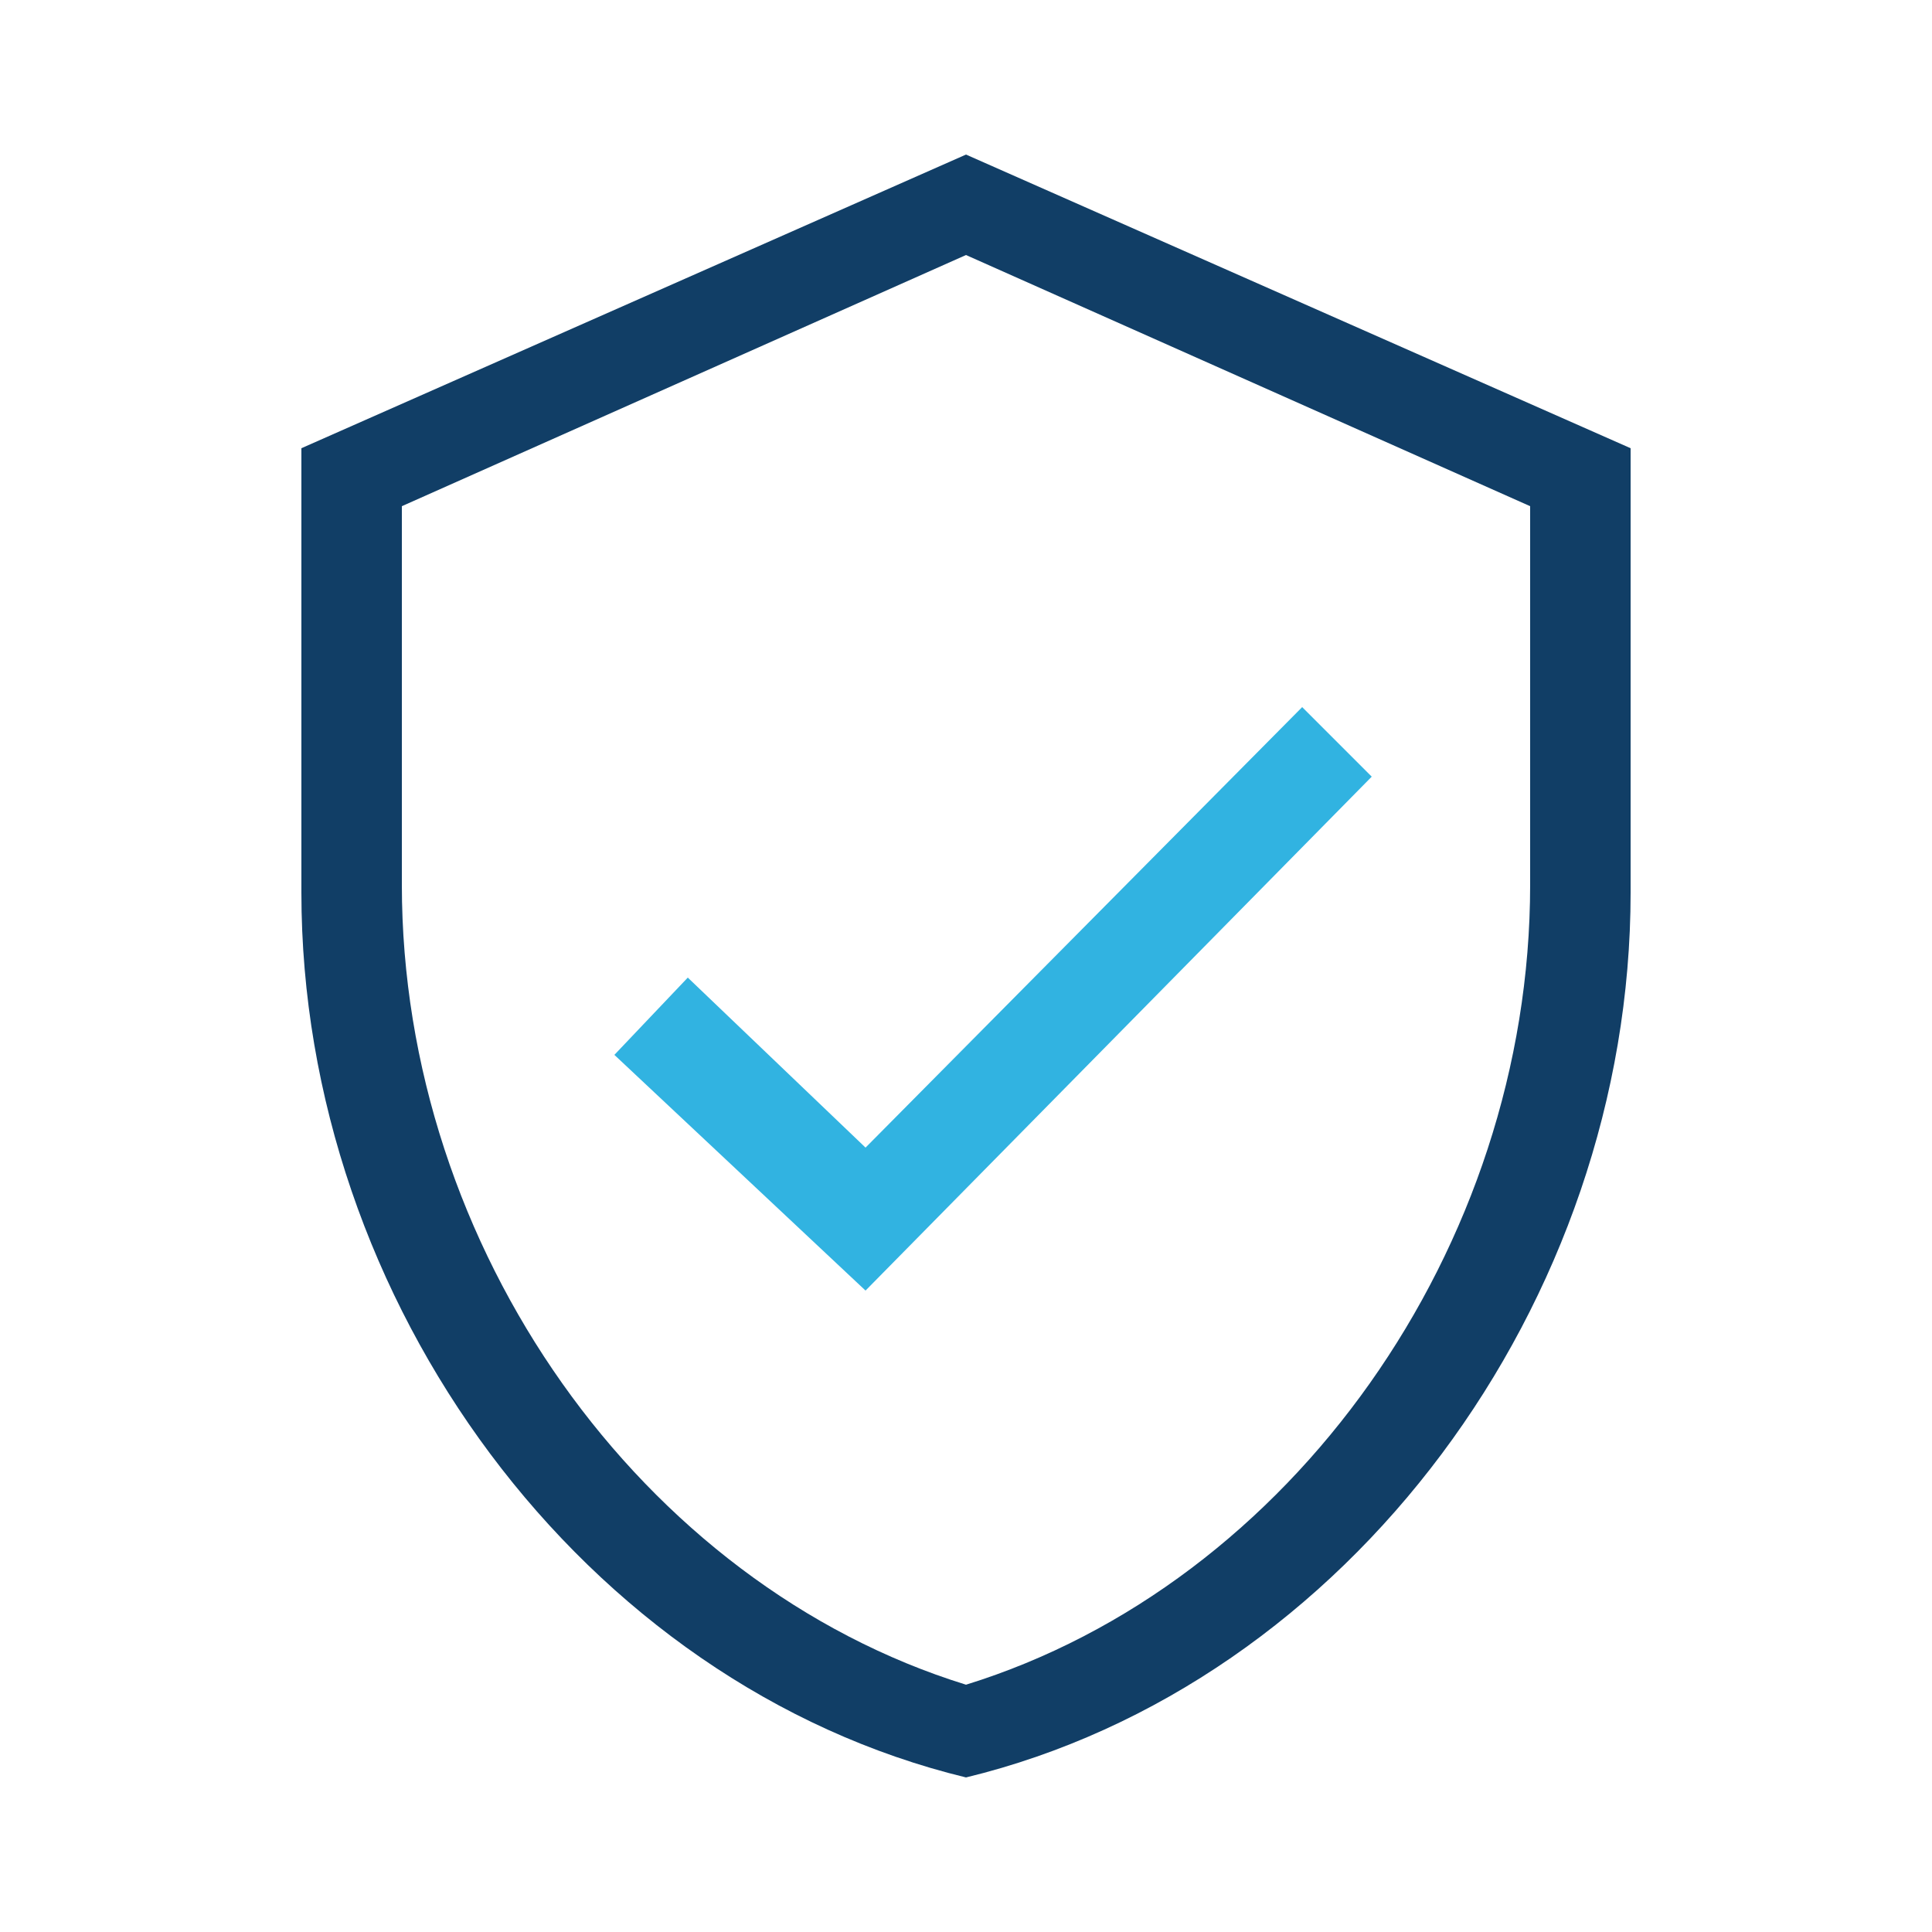 <svg xml:space="preserve" style="enable-background:new 0 0 50 50;" viewBox="0 0 50 50" y="0px" x="0px" xmlns:xlink="http://www.w3.org/1999/xlink" xmlns="http://www.w3.org/2000/svg" id="Layer_1" version="1.1">
<style type="text/css">
	.st0{fill-rule:evenodd;clip-rule:evenodd;fill:#113E66;}
	.st1{fill-rule:evenodd;clip-rule:evenodd;fill:#31B3E1;}
	.st2{fill:#113E66;}
	.st3{fill:#31B3E1;}
</style>
<g>
	<path d="M25,4L7.8,11.6v11.5C7.8,33.7,15.1,43.6,25,46c9.9-2.4,17.2-12.3,17.2-22.9V11.6L25,4z M39.6,22.9
		c0,9.4-6.2,18.1-14.6,20.7C16.6,41,10.4,32.3,10.4,22.9v-9.8L25,6.6l14.6,6.5V22.9z" class="st2"></path>
	<polygon points="22.4,33.4 15.9,27.3 17.8,25.3 22.4,29.7 33.7,18.3 35.5,20.1" class="st3"></polygon>
</g>
</svg>
